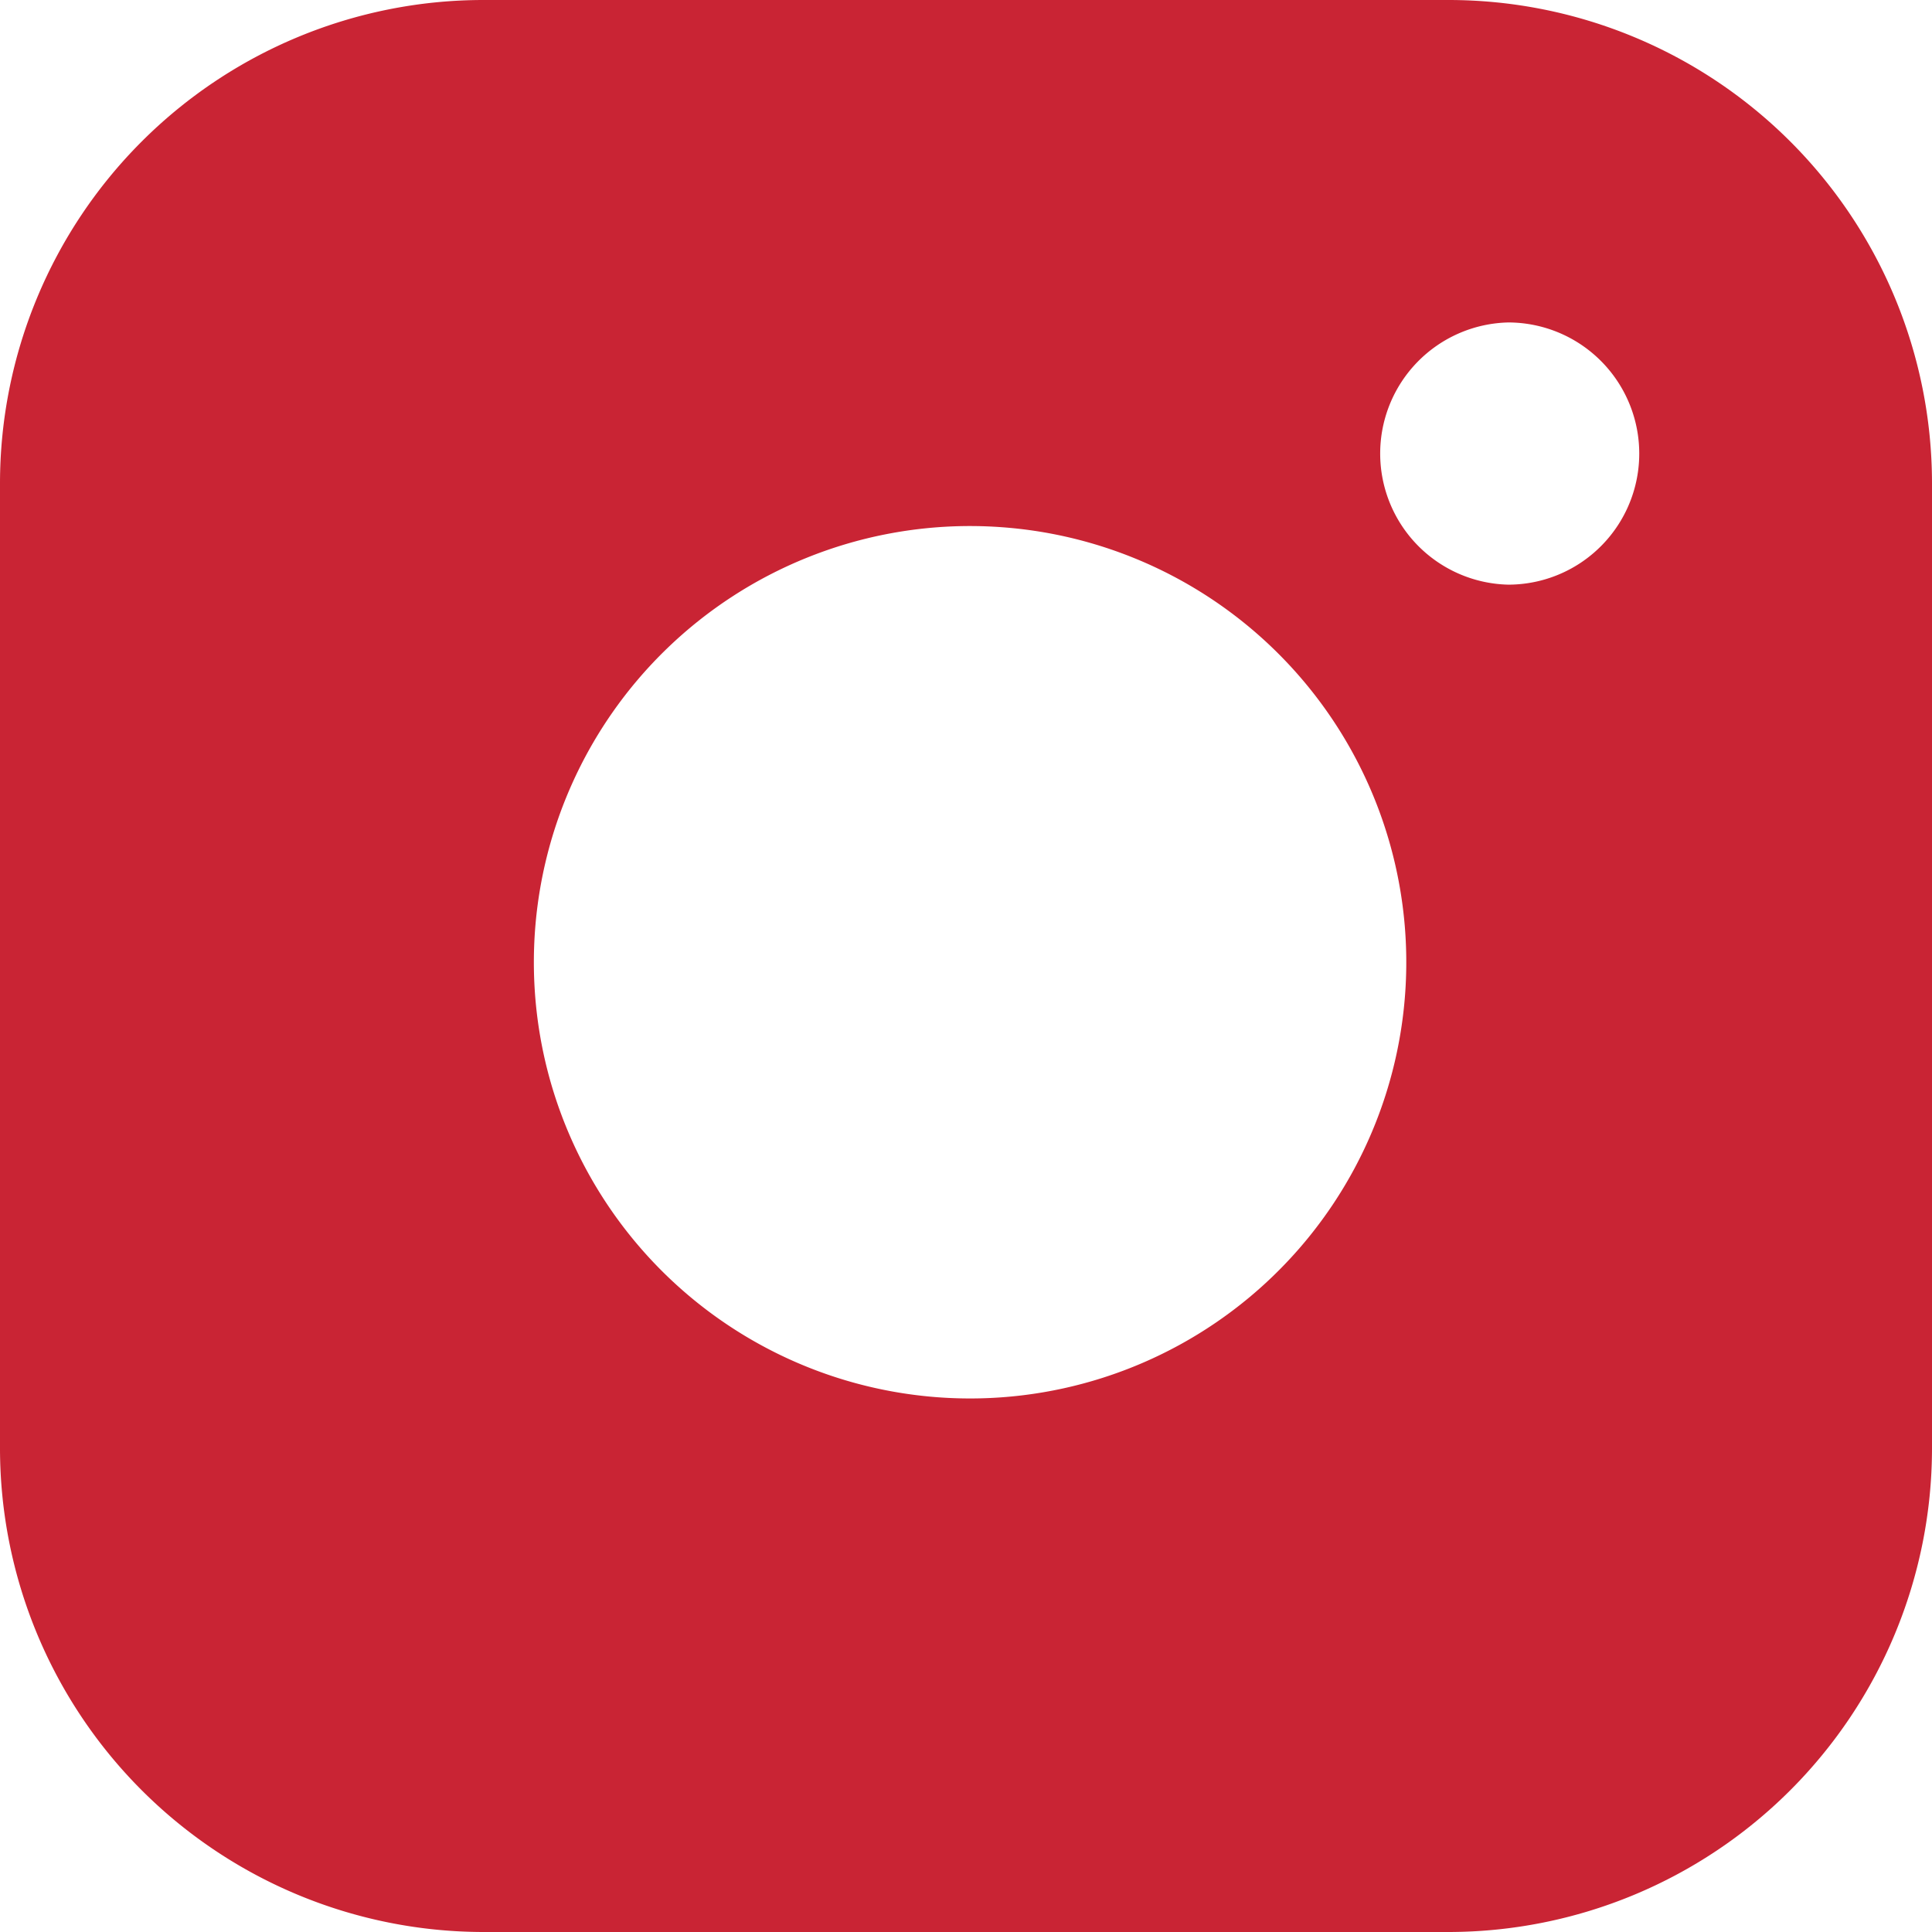 <svg xmlns="http://www.w3.org/2000/svg" width="28.346" height="28.346" viewBox="0 0 28.346 28.346"><path d="M21.26,28.346H7.086A7.1,7.1,0,0,1,0,21.258V7.086A7.094,7.094,0,0,1,7.086,0H21.26a7.094,7.094,0,0,1,7.086,7.086V21.258A7.1,7.1,0,0,1,21.26,28.346ZM14.23,7.718a6.4,6.4,0,1,0,.94.069A6.473,6.473,0,0,0,14.23,7.718Zm7.9-2.987a1.924,1.924,0,0,0,0,3.847,1.923,1.923,0,0,0,1.9-2.205,1.924,1.924,0,0,0-1.9-1.642Z" fill="#c92434"/></svg>